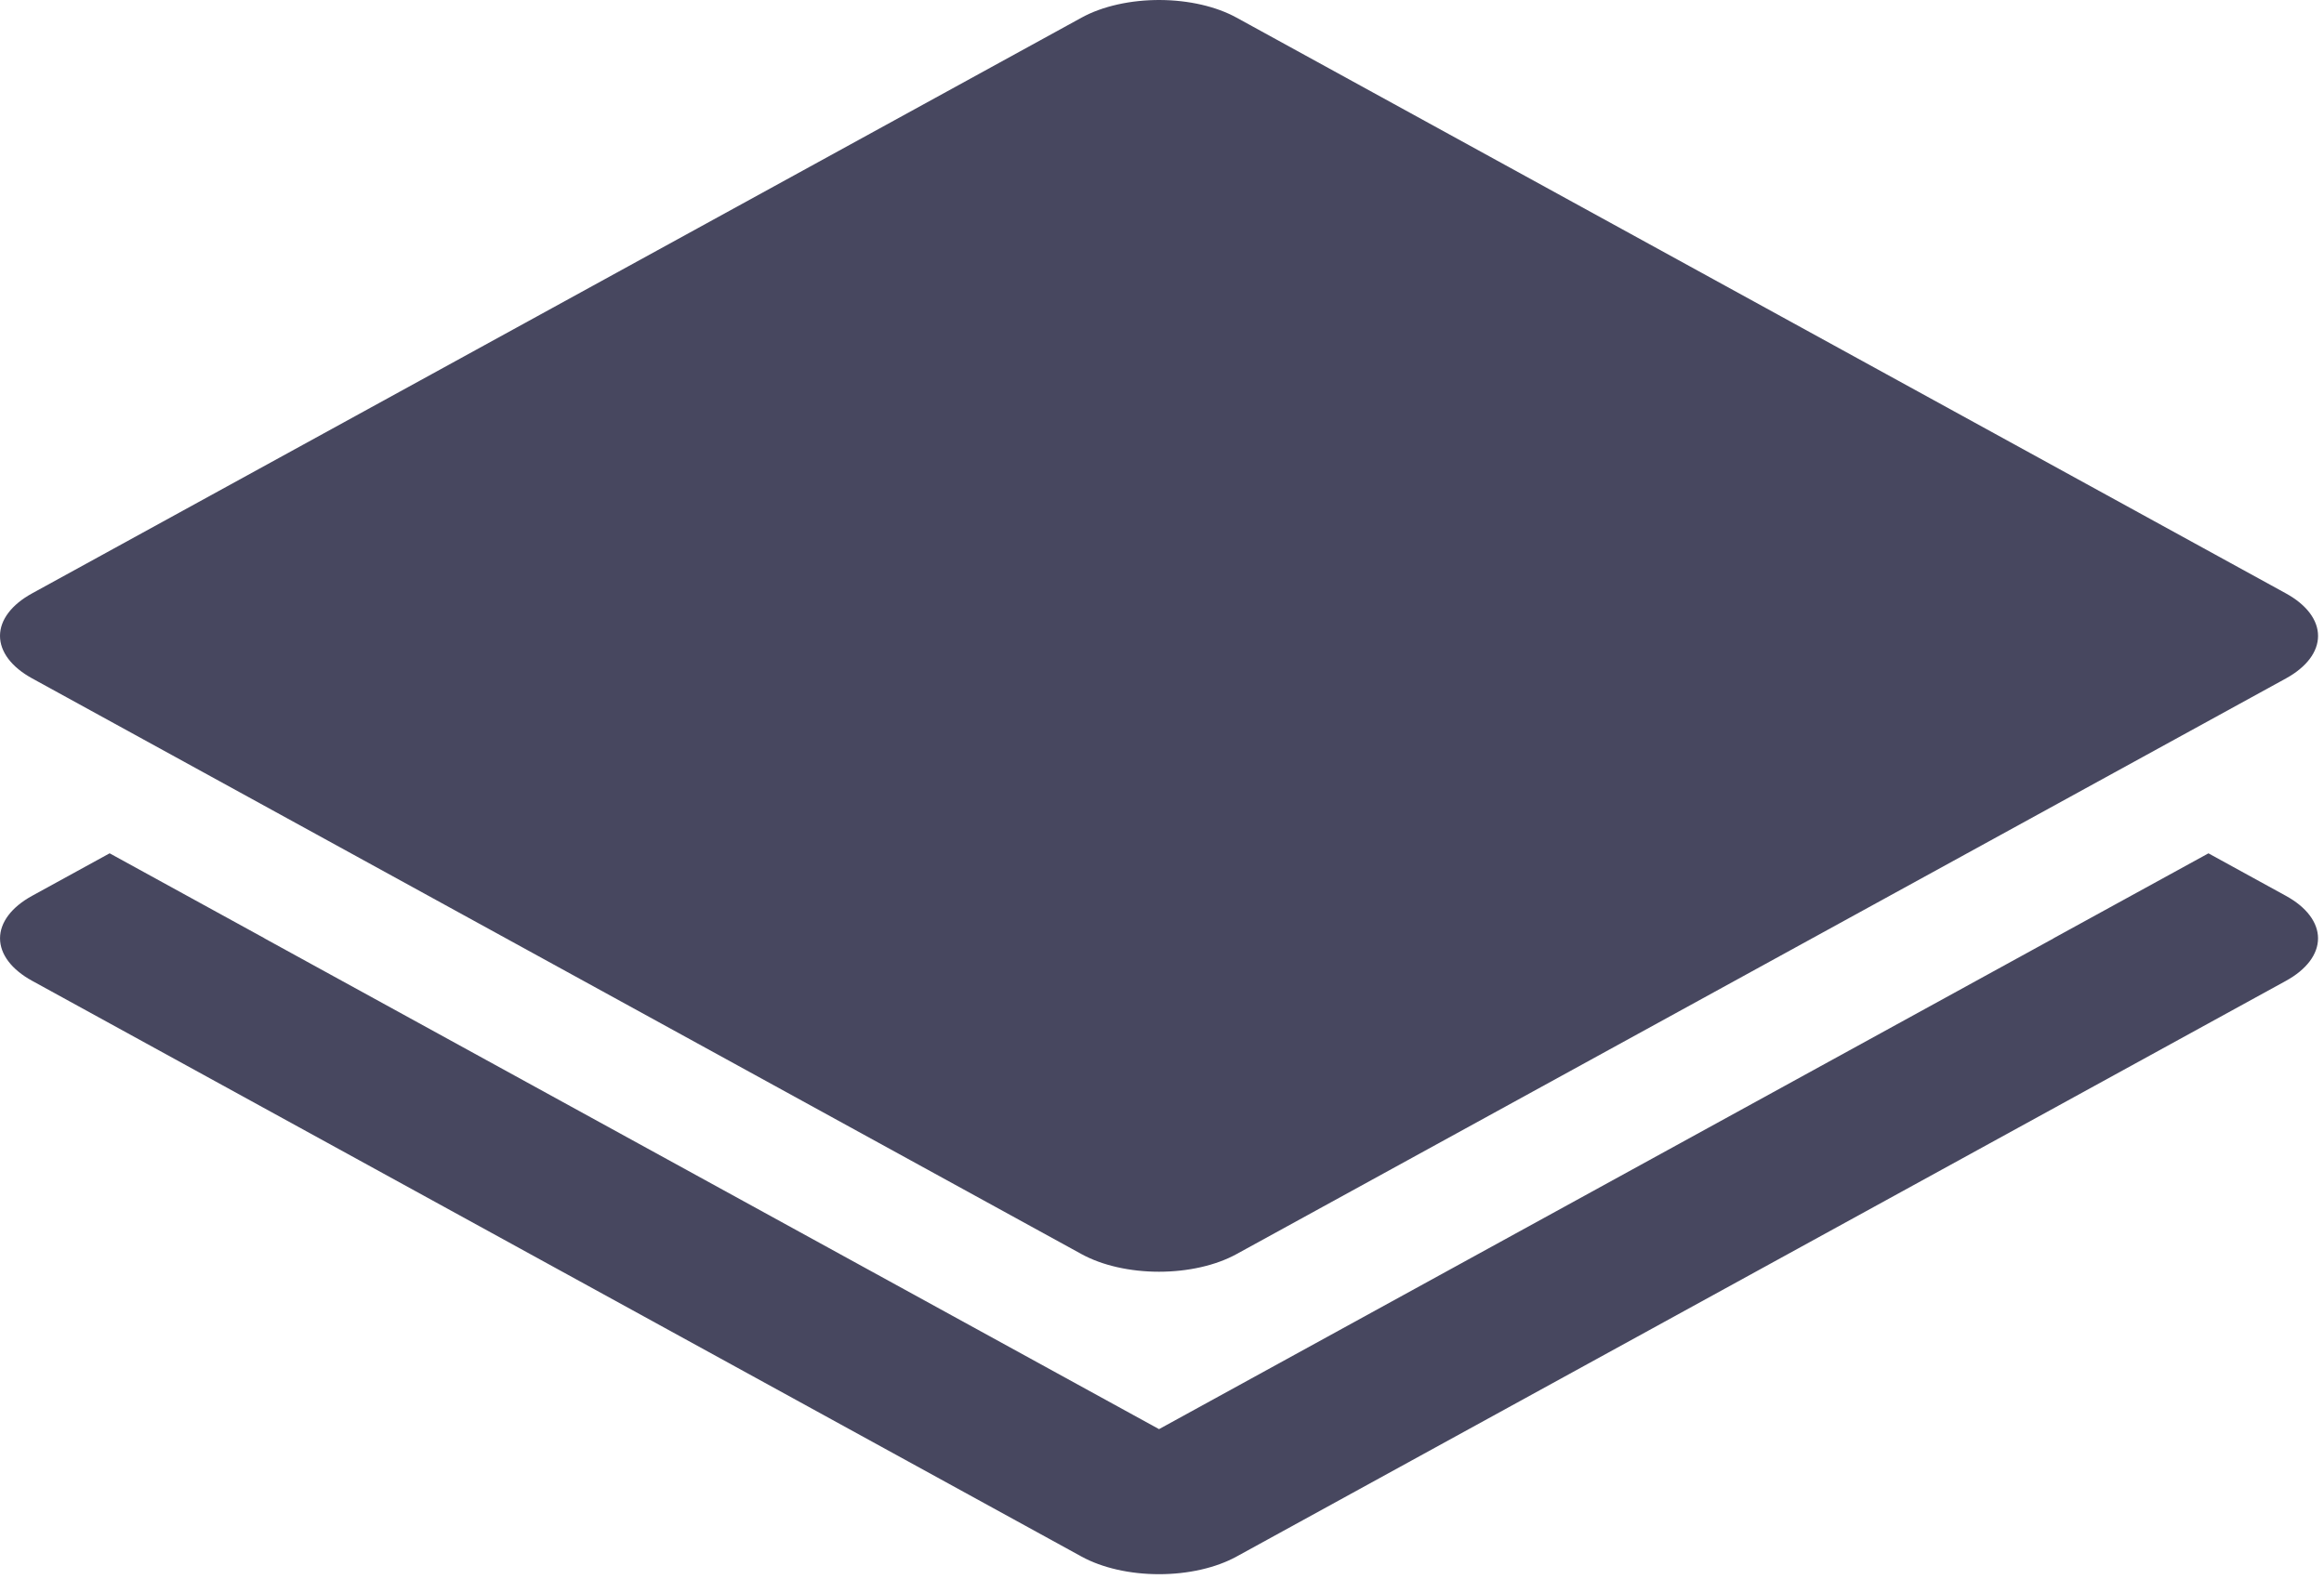 <?xml version="1.0" encoding="UTF-8"?> <svg xmlns="http://www.w3.org/2000/svg" width="384" height="261" viewBox="0 0 384 261" fill="none"> <path d="M191.698 0.001C189.29 -0.013 186.901 0.238 184.672 0.738C182.442 1.237 180.417 1.976 178.715 2.911L5.304 98.068C3.622 98.99 2.288 100.085 1.378 101.29C0.468 102.495 0 103.787 0 105.092C0 106.396 0.468 107.688 1.378 108.894C2.288 110.099 3.622 111.194 5.304 112.116L178.707 207.272C180.388 208.195 182.383 208.927 184.579 209.427C186.775 209.926 189.129 210.183 191.507 210.183C193.884 210.183 196.238 209.926 198.434 209.427C200.631 208.927 202.626 208.195 204.307 207.272L377.714 112.124C379.395 111.201 380.729 110.106 381.639 108.901C382.549 107.696 383.017 106.404 383.017 105.1C383.017 103.795 382.549 102.503 381.639 101.298C380.729 100.093 379.395 98.998 377.714 98.075L204.311 2.911C200.963 1.073 196.435 0.028 191.698 0.001ZM18.115 141.029L5.308 148.053C3.626 148.975 2.292 150.07 1.382 151.276C0.472 152.481 0.004 153.773 0.004 155.077C0.004 156.382 0.472 157.674 1.382 158.879C2.292 160.084 3.626 161.179 5.308 162.101L178.711 257.262C180.391 258.184 182.387 258.916 184.583 259.416C186.779 259.915 189.133 260.172 191.511 260.172C193.888 260.172 196.242 259.915 198.438 259.416C200.635 258.916 202.63 258.184 204.311 257.262L377.714 162.105C379.395 161.183 380.728 160.087 381.637 158.882C382.547 157.677 383.014 156.385 383.014 155.08C383.013 153.776 382.544 152.484 381.633 151.279C380.722 150.074 379.388 148.979 377.706 148.057L364.906 141.033L339.31 155.073L339.326 155.081L191.511 236.197L43.688 155.077L43.703 155.07L18.115 141.029Z" fill="#47475F"></path> </svg> 